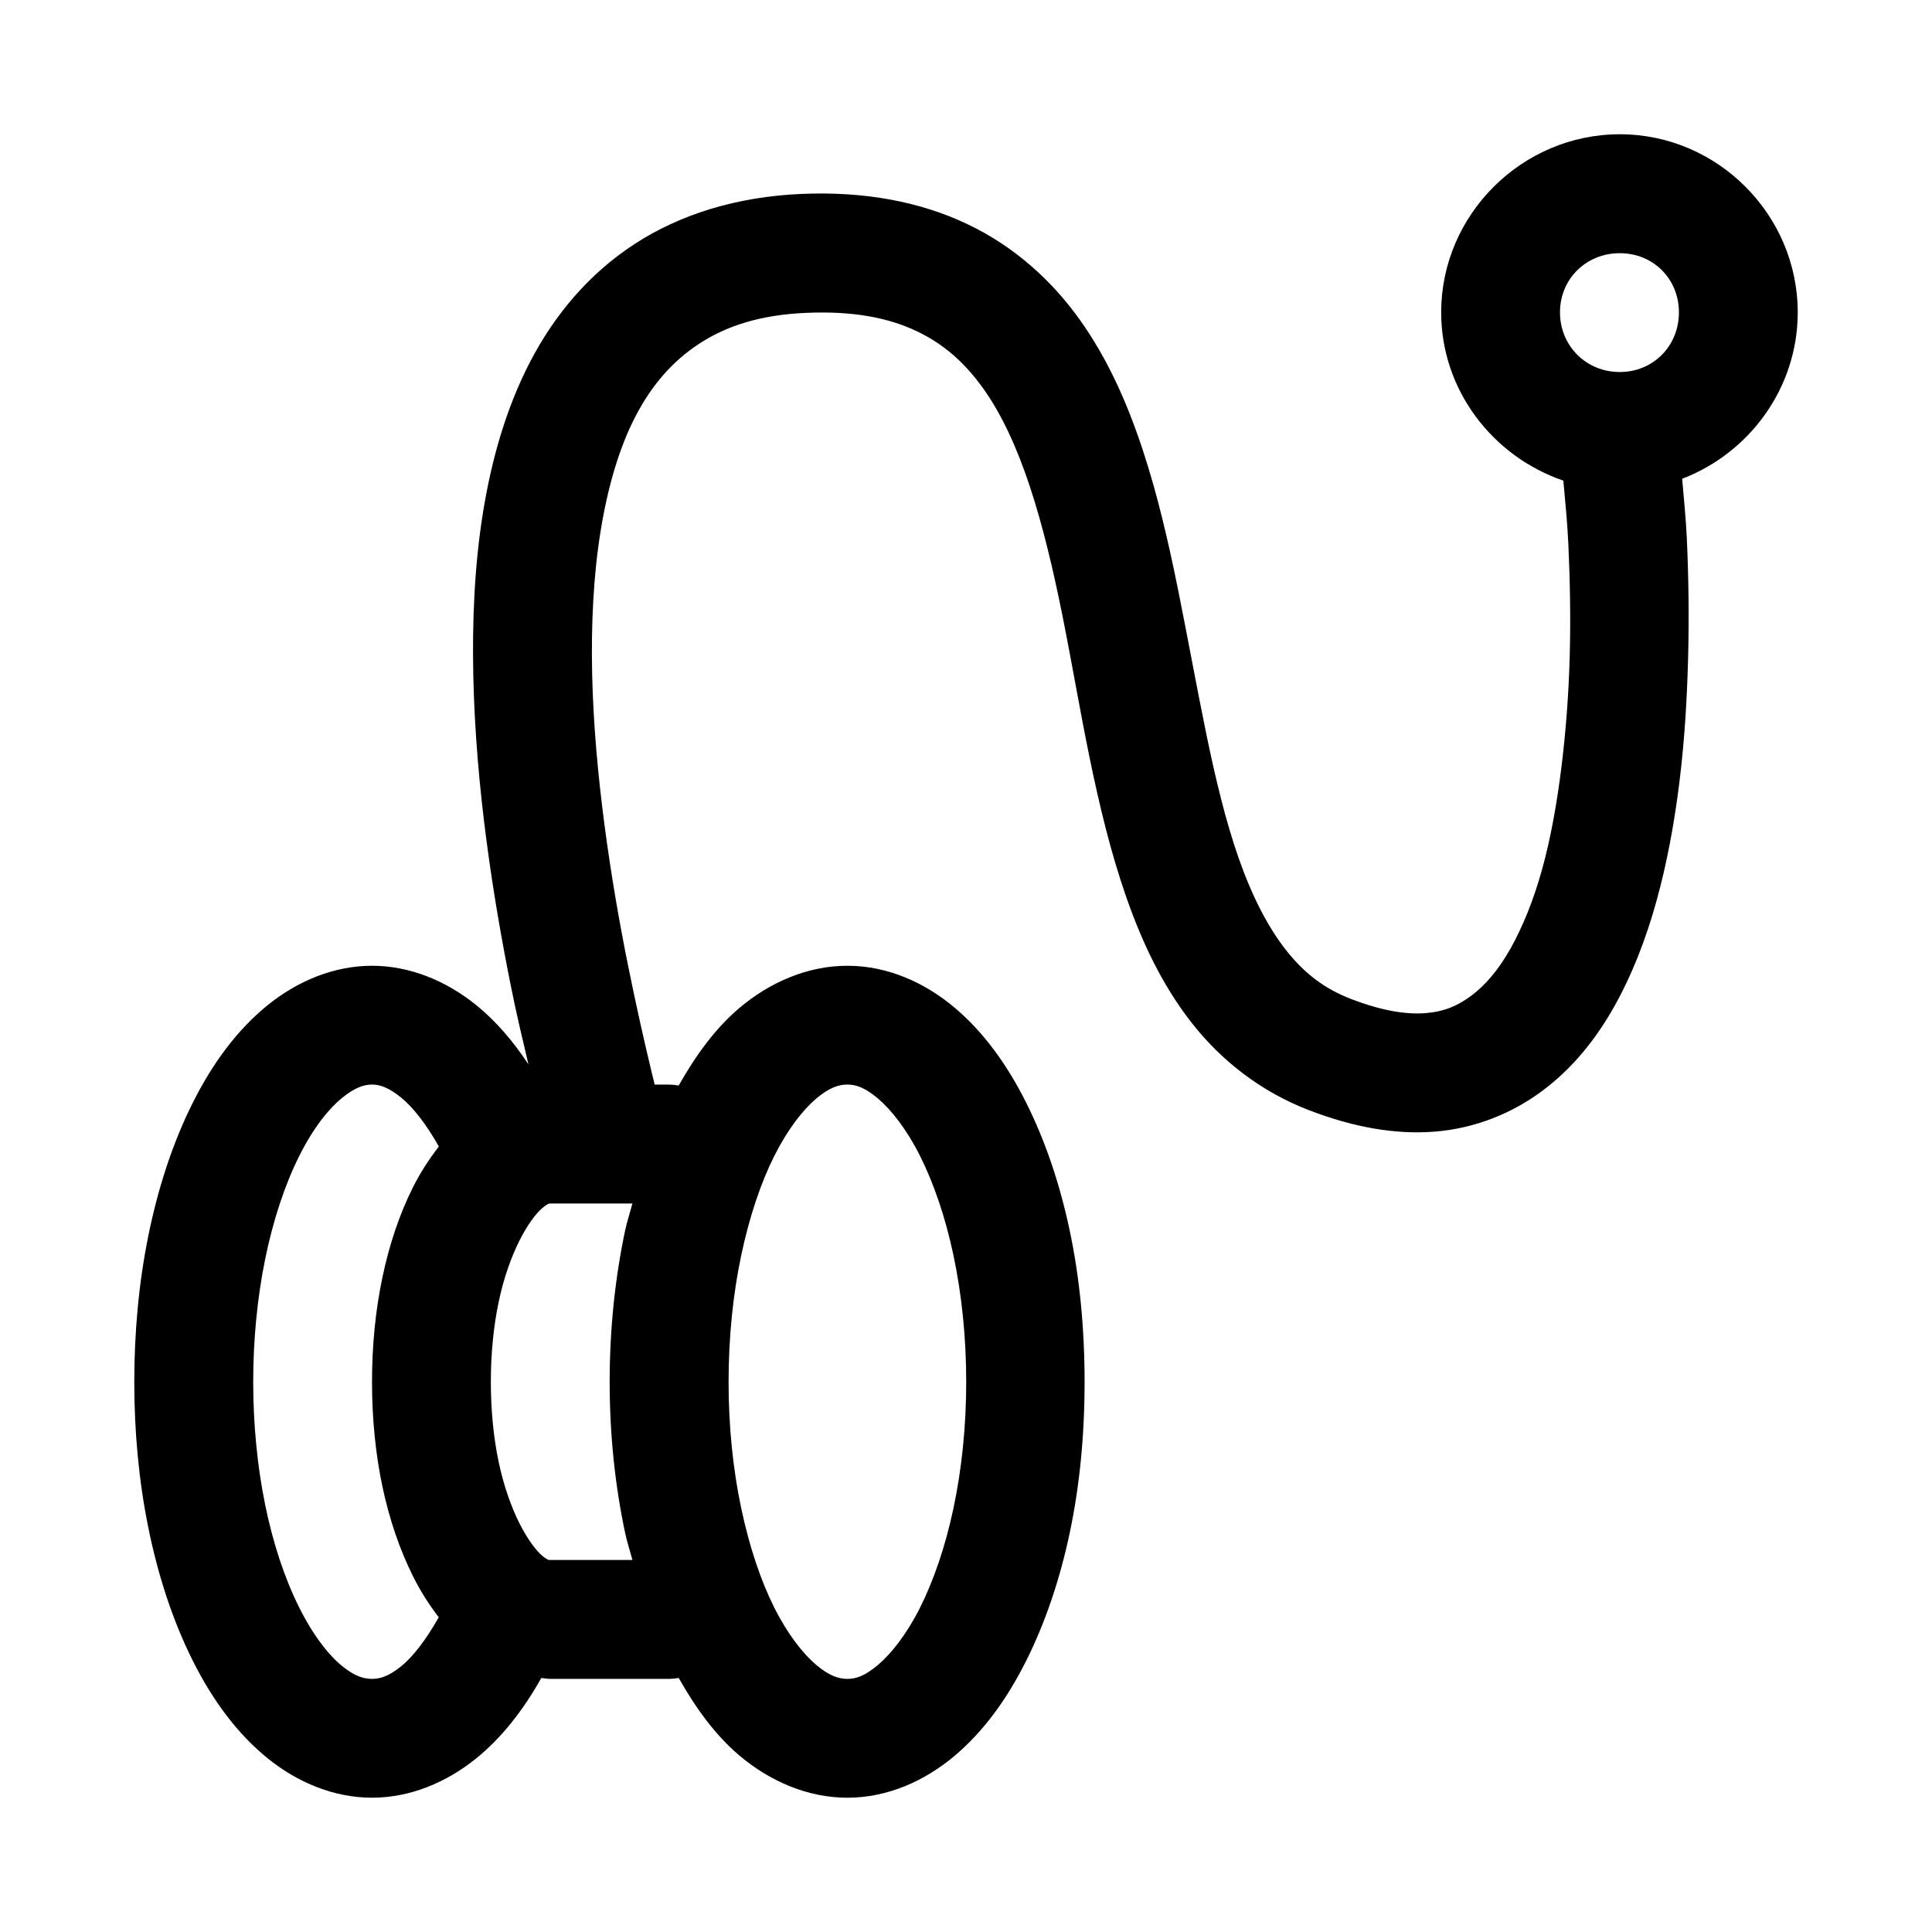 <?xml version="1.0" encoding="UTF-8"?>
<!-- Uploaded to: SVG Repo, www.svgrepo.com, Generator: SVG Repo Mixer Tools -->
<svg fill="#000000" width="800px" height="800px" version="1.1" viewBox="144 144 512 512" xmlns="http://www.w3.org/2000/svg">
 <path d="m573.25 179.58c-25.902 0-47.324 21.301-47.324 47.203 0 20.656 13.723 38.23 32.379 44.586 0.48 5.496 1.047 10.777 1.32 16.758 0.441 9.539 0.641 19.602 0.371 29.645-0.27 10.043-1.02 20.039-2.215 29.641-1.195 9.605-2.844 18.805-5.106 26.969-2.262 8.168-5.191 15.352-8.395 21.035-3.203 5.68-6.731 9.73-10.332 12.422-3.602 2.691-7.148 4.234-12.086 4.644-4.934 0.41-11.43-0.508-19.77-3.723-7.273-2.801-12.559-6.945-17.406-13.129-4.844-6.188-9.023-14.488-12.453-24.293-3.43-9.805-6.141-21.098-8.609-33.117-2.473-12.02-4.754-24.688-7.32-37.426-2.562-12.734-5.488-25.555-9.531-37.758-4.043-12.207-9.18-23.891-16.605-34.289-7.422-10.395-17.305-19.41-29.766-25.336-12.461-5.926-27.113-8.734-43.91-8.027-17.109 0.723-32.129 5.356-44.281 13.254-12.152 7.898-21.281 18.859-27.676 31.148-6.391 12.289-10.277 25.961-12.547 40.098-2.269 14.141-2.879 28.805-2.551 43.484 0.328 14.676 1.645 29.402 3.477 43.324 1.828 13.926 4.148 27.086 6.516 38.84 1.617 8.02 3.113 14.125 4.613 20.539-4.047-6.133-8.594-11.457-13.805-15.684-7.934-6.43-17.598-10.453-27.645-10.453s-19.746 4.023-27.676 10.453c-7.93 6.434-14.492 15.18-19.863 25.922-5.375 10.746-9.215 22.711-11.75 35.211-2.531 12.5-3.719 25.625-3.719 38.715 0 13.09 1.188 26.09 3.719 38.59 2.535 12.5 6.375 24.465 11.75 35.211 5.371 10.742 11.934 19.488 19.863 25.922 7.93 6.43 17.629 10.453 27.676 10.453s19.711-4.023 27.645-10.453c6.734-5.461 12.371-12.676 17.219-21.281 0.773 0.062 1.52 0.246 2.305 0.246h31.488c0.879-0.008 1.754-0.09 2.613-0.246 4.488 7.918 9.613 15.074 16.113 20.574 7.812 6.606 17.824 11.16 28.598 11.16 10.777 0 20.668-4.555 28.477-11.16 7.809-6.606 13.953-15.234 18.941-25.215 4.992-9.98 8.871-21.387 11.5-33.828 2.633-12.438 3.938-25.867 3.938-39.973 0-14.109-1.305-27.66-3.938-40.098-2.629-12.438-6.508-23.848-11.5-33.828-4.988-9.977-11.133-18.605-18.941-25.215-7.809-6.606-17.699-11.16-28.477-11.16-10.773 0-20.785 4.555-28.598 11.16-6.5 5.5-11.625 12.656-16.113 20.574-0.859-0.156-1.734-0.238-2.613-0.246h-3.75c-0.32-1.285-0.418-1.691-0.77-3.137-1.898-7.836-4.137-17.73-6.394-28.938-2.258-11.207-4.434-23.797-6.152-36.836-1.715-13.043-2.961-26.613-3.258-39.855-0.297-13.238 0.34-26.074 2.215-37.758 1.875-11.688 4.922-22.207 9.285-30.598 4.367-8.391 9.91-14.691 16.973-19.281 7.066-4.59 15.941-7.594 28.352-8.117 12.727-0.535 21.961 1.422 29.184 4.859 7.223 3.434 12.754 8.363 17.652 15.219 4.894 6.859 8.941 15.688 12.328 25.926 3.391 10.234 6.16 21.887 8.609 34.07 2.453 12.18 4.594 24.969 7.195 37.637 2.606 12.668 5.602 25.266 9.781 37.207 4.176 11.945 9.543 23.328 17.312 33.242 7.766 9.914 18.207 18.184 31.027 23.125 11.75 4.527 22.945 6.57 33.578 5.688 10.633-0.883 20.406-4.887 28.352-10.824 7.945-5.934 14.105-13.594 18.941-22.172 4.836-8.574 8.508-18.113 11.285-28.137 2.777-10.023 4.711-20.582 6.059-31.395 1.348-10.812 2.012-21.848 2.305-32.75 0.293-10.902 0.133-21.746-0.336-31.98-0.262-5.613-0.812-10.516-1.23-15.742 17.801-6.805 30.625-24.031 30.625-44.094 0-25.902-21.27-47.203-47.168-47.203zm0 31.52c8.887 0 15.68 6.793 15.68 15.684 0 8.887-6.793 15.805-15.68 15.805-8.887 0-15.836-6.918-15.836-15.805 0-8.891 6.949-15.684 15.836-15.684zm-330.66 220.32c2.039 0 4.336 0.715 7.777 3.504 2.984 2.422 6.527 6.859 9.934 12.914-2.609 3.363-4.953 6.981-6.918 10.918-3.559 7.133-6.199 15.039-8.027 23.707-1.828 8.672-2.773 18.016-2.766 27.77 0.004 9.75 0.93 19.105 2.766 27.766 1.836 8.664 4.586 16.707 8.148 23.832 1.949 3.894 4.223 7.457 6.766 10.762-3.394 6.047-6.926 10.535-9.902 12.945-3.441 2.793-5.738 3.383-7.777 3.383-2.043 0-4.461-0.59-7.902-3.383-3.441-2.789-7.559-7.856-11.41-15.559-3.852-7.699-6.961-17.09-9.039-27.336-2.078-10.246-3.137-21.324-3.137-32.41 0-11.09 1.059-22.168 3.137-32.41 2.078-10.246 5.188-19.73 9.039-27.43 3.852-7.703 7.969-12.676 11.41-15.469 3.441-2.789 5.859-3.504 7.902-3.504zm125.98 0c2.269 0 4.625 0.766 8.121 3.719 3.492 2.957 7.602 8.137 11.16 15.254 3.559 7.113 6.676 16.094 8.824 26.262 2.152 10.164 3.383 21.598 3.383 33.578s-1.23 23.32-3.383 33.484c-2.148 10.168-5.266 19.148-8.824 26.262-3.559 7.117-7.668 12.266-11.16 15.223-3.496 2.953-5.852 3.719-8.121 3.719-2.269 0-4.777-0.766-8.27-3.719-3.492-2.957-7.574-8.105-11.133-15.223-3.559-7.113-6.582-16.094-8.73-26.262-2.152-10.164-3.356-21.504-3.356-33.484s1.203-23.414 3.356-33.578c2.148-10.168 5.172-19.148 8.73-26.262 3.559-7.117 7.641-12.297 11.133-15.254 3.492-2.953 6-3.719 8.27-3.719zm-78.812 31.52h21.836c-0.625 2.422-1.41 4.684-1.938 7.195-2.633 12.438-4.09 25.988-4.09 40.098 0 14.105 1.457 27.535 4.09 39.973 0.527 2.512 1.312 4.777 1.938 7.199h-21.836c-0.094 0-0.484 0.219-2.09-1.141-1.605-1.355-3.894-4.348-6.027-8.609-2.133-4.258-4.117-9.75-5.473-16.145-1.355-6.391-2.086-13.652-2.09-21.277-0.004-7.629 0.742-14.879 2.09-21.281 1.348-6.398 3.344-11.871 5.473-16.141 2.133-4.273 4.41-7.238 6.027-8.613 1.617-1.371 1.98-1.258 2.09-1.258z" fill-rule="evenodd"/>
</svg>
